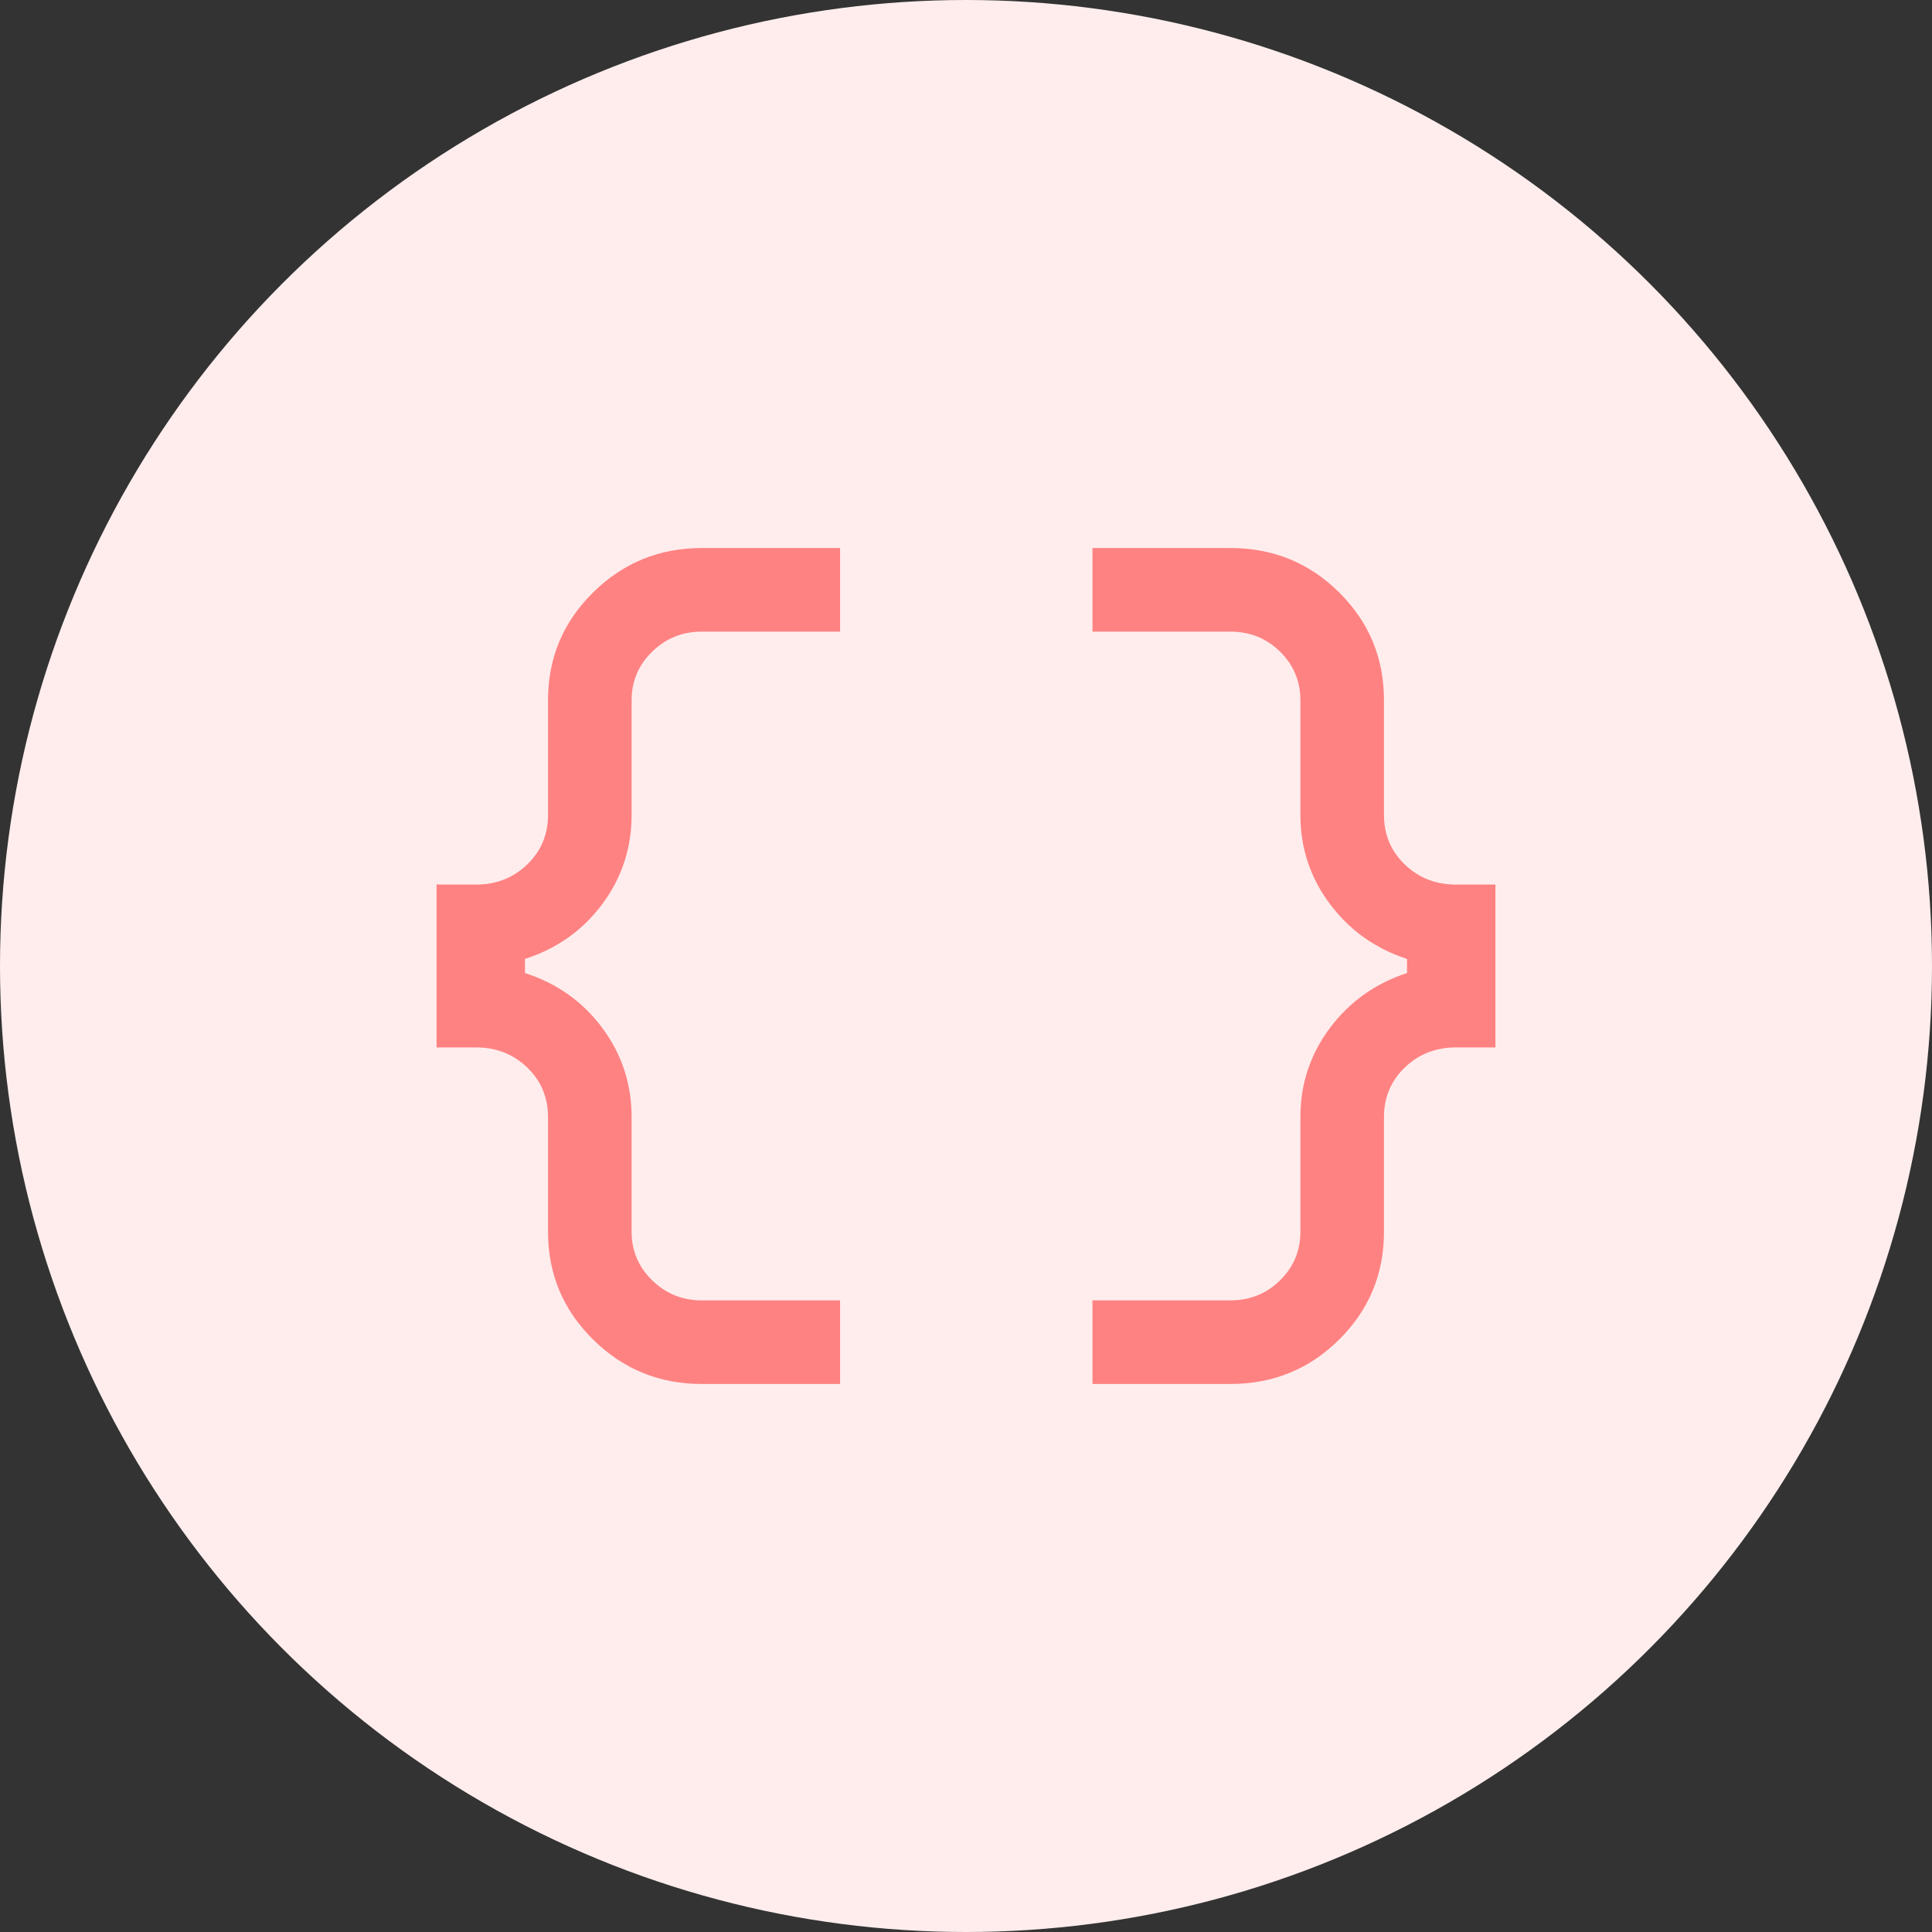 <svg width="78" height="78" viewBox="0 0 78 78" fill="none" xmlns="http://www.w3.org/2000/svg">
<rect x="0" y="0" width="78" height="78" fill="#333333" stroke="none"/>
<circle cx="39" cy="39" r="39" fill="#FFEDED"/>
<path d="M44.106 55.875V52.5H49.666C50.462 52.5 51.133 52.23 51.68 51.691C52.227 51.151 52.5 50.498 52.5 49.731V45.101C52.5 43.762 52.898 42.562 53.694 41.501C54.49 40.439 55.527 39.701 56.805 39.285V38.714C55.527 38.299 54.49 37.56 53.694 36.499C52.898 35.438 52.5 34.237 52.5 32.899V28.269C52.5 27.502 52.227 26.849 51.68 26.309C51.133 25.77 50.462 25.5 49.666 25.5H44.106V22.125H49.666C51.397 22.125 52.864 22.724 54.068 23.921C55.273 25.118 55.875 26.567 55.875 28.269V32.899C55.875 33.695 56.155 34.363 56.716 34.902C57.278 35.442 57.963 35.712 58.774 35.712H60.375V42.288H58.774C57.963 42.288 57.278 42.558 56.716 43.097C56.155 43.637 55.875 44.305 55.875 45.101V49.731C55.875 51.433 55.273 52.882 54.068 54.079C52.864 55.276 51.397 55.875 49.666 55.875H44.106ZM28.334 55.875C26.618 55.875 25.154 55.276 23.942 54.079C22.731 52.882 22.125 51.433 22.125 49.731V45.101C22.125 44.305 21.845 43.637 21.283 43.097C20.722 42.558 20.037 42.288 19.226 42.288H17.625V35.712H19.226C20.037 35.712 20.722 35.442 21.283 34.902C21.845 34.363 22.125 33.695 22.125 32.899V28.269C22.125 26.567 22.731 25.118 23.942 23.921C25.154 22.724 26.618 22.125 28.334 22.125H33.916V25.5H28.334C27.552 25.5 26.885 25.77 26.331 26.309C25.777 26.849 25.5 27.502 25.5 28.269V32.899C25.5 34.237 25.105 35.438 24.317 36.499C23.528 37.56 22.487 38.299 21.195 38.714V39.285C22.487 39.701 23.528 40.439 24.317 41.501C25.105 42.562 25.5 43.762 25.5 45.101V49.731C25.5 50.498 25.777 51.151 26.331 51.691C26.885 52.23 27.552 52.5 28.334 52.5H33.916V55.875H28.334Z" fill="#FF8282"/>
</svg>
